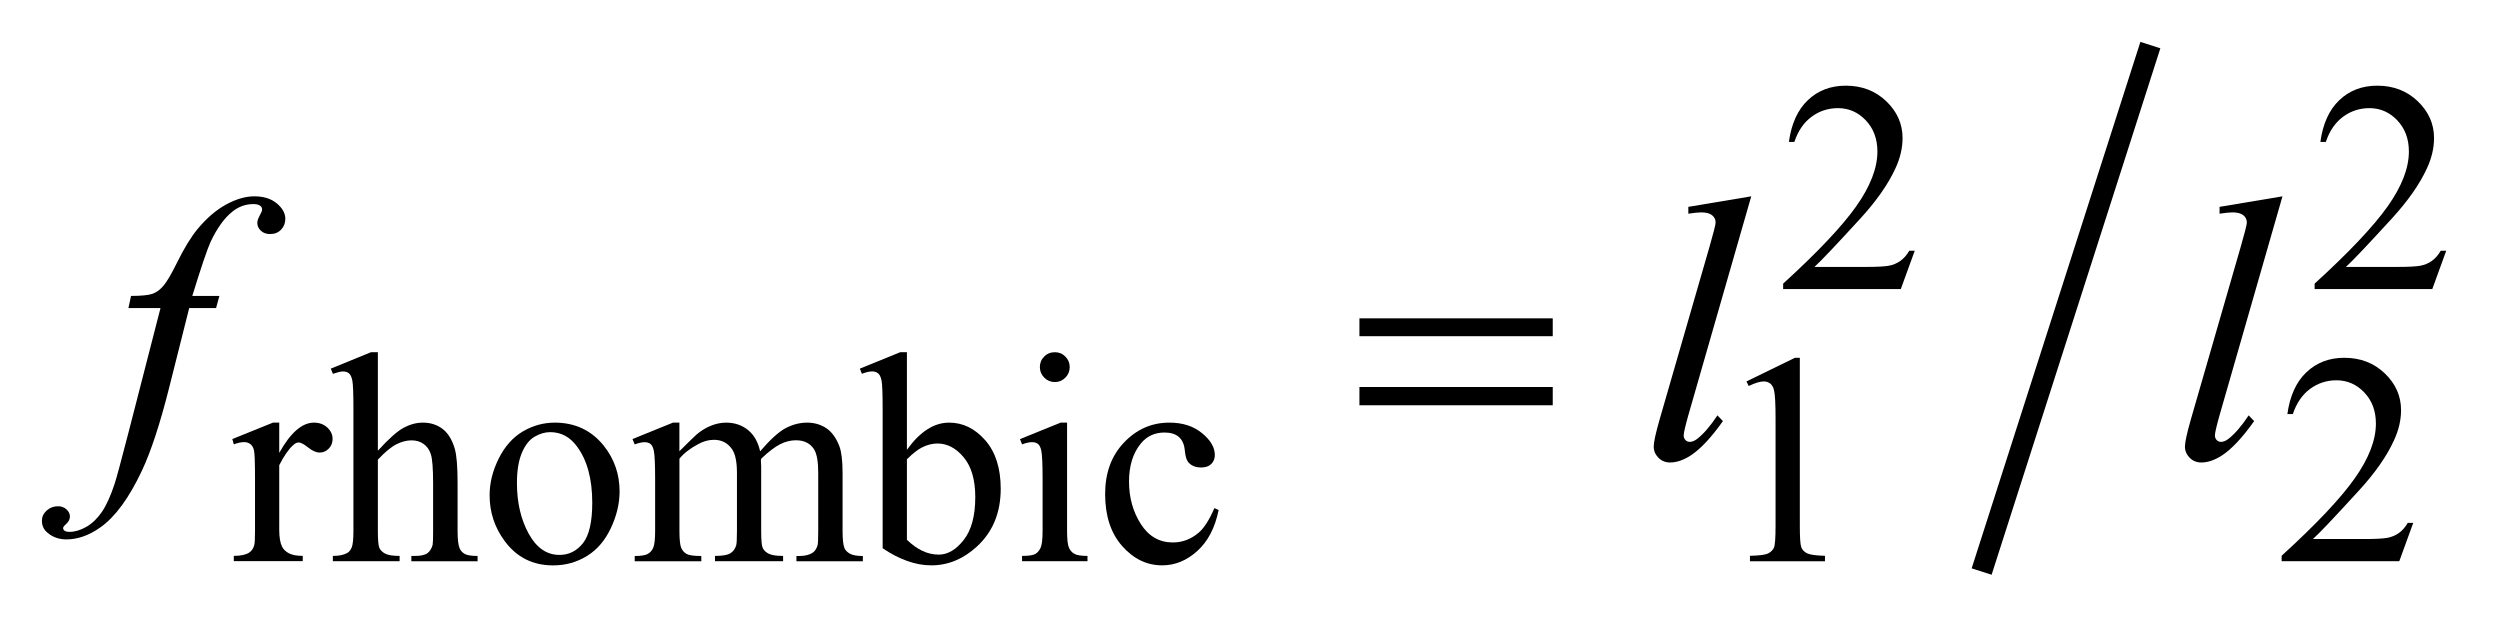 <?xml version="1.0" encoding="UTF-8"?>
<!DOCTYPE svg PUBLIC '-//W3C//DTD SVG 1.0//EN'
          'http://www.w3.org/TR/2001/REC-SVG-20010904/DTD/svg10.dtd'>
<svg stroke-dasharray="none" shape-rendering="auto" xmlns="http://www.w3.org/2000/svg" font-family="'Dialog'" text-rendering="auto" width="94" fill-opacity="1" color-interpolation="auto" color-rendering="auto" preserveAspectRatio="xMidYMid meet" font-size="12px" viewBox="0 0 94 24" fill="black" xmlns:xlink="http://www.w3.org/1999/xlink" stroke="black" image-rendering="auto" stroke-miterlimit="10" stroke-linecap="square" stroke-linejoin="miter" font-style="normal" stroke-width="1" height="24" stroke-dashoffset="0" font-weight="normal" stroke-opacity="1"
><!--Generated by the Batik Graphics2D SVG Generator--><defs id="genericDefs"
  /><g
  ><defs id="defs1"
    ><clipPath clipPathUnits="userSpaceOnUse" id="clipPath1"
      ><path d="M-1 -1 L58.362 -1 L58.362 13.712 L-1 13.712 L-1 -1 Z"
      /></clipPath
      ><clipPath clipPathUnits="userSpaceOnUse" id="clipPath2"
      ><path d="M-0 -0 L-0 12.712 L57.362 12.712 L57.362 -0 Z"
      /></clipPath
    ></defs
    ><g stroke-width="0.5" transform="scale(1.576,1.576) translate(1,1)"
    ><line y2="12.398" fill="none" x1="50.227" clip-path="url(#clipPath2)" x2="46.354" y1="0.314"
    /></g
    ><g stroke-width="0.5" transform="matrix(1.576,0,0,1.576,1.576,1.576)"
    ><path d="M44.682 4.982 L44.349 5.897 L41.542 5.897 L41.542 5.767 C42.367 5.015 42.948 4.399 43.285 3.923 C43.622 3.446 43.791 3.01 43.791 2.615 C43.791 2.313 43.698 2.066 43.514 1.871 C43.33 1.677 43.108 1.58 42.851 1.58 C42.617 1.58 42.407 1.648 42.221 1.785 C42.035 1.922 41.898 2.122 41.809 2.387 L41.679 2.387 C41.738 1.954 41.888 1.622 42.13 1.391 C42.372 1.16 42.674 1.044 43.036 1.044 C43.422 1.044 43.744 1.168 44.003 1.416 C44.261 1.664 44.391 1.956 44.391 2.292 C44.391 2.533 44.334 2.773 44.222 3.015 C44.049 3.393 43.769 3.794 43.38 4.218 C42.798 4.854 42.435 5.237 42.289 5.368 L43.531 5.368 C43.783 5.368 43.961 5.358 44.062 5.34 C44.163 5.322 44.255 5.283 44.337 5.226 C44.419 5.168 44.49 5.087 44.551 4.982 L44.682 4.982 Z" stroke="none" clip-path="url(#clipPath2)"
    /></g
    ><g stroke-width="0.5" transform="matrix(1.576,0,0,1.576,1.576,1.576)"
    ><path d="M57.362 4.982 L57.029 5.897 L54.222 5.897 L54.222 5.767 C55.047 5.015 55.628 4.399 55.965 3.923 C56.302 3.446 56.471 3.01 56.471 2.615 C56.471 2.313 56.378 2.066 56.194 1.871 C56.009 1.677 55.788 1.58 55.531 1.58 C55.297 1.58 55.087 1.648 54.901 1.785 C54.715 1.922 54.578 2.122 54.489 2.387 L54.359 2.387 C54.418 1.954 54.568 1.622 54.81 1.391 C55.052 1.16 55.354 1.044 55.716 1.044 C56.102 1.044 56.424 1.168 56.683 1.416 C56.941 1.664 57.071 1.956 57.071 2.292 C57.071 2.533 57.014 2.773 56.902 3.015 C56.729 3.393 56.449 3.794 56.06 4.218 C55.478 4.854 55.115 5.237 54.969 5.368 L56.211 5.368 C56.463 5.368 56.641 5.358 56.742 5.34 C56.843 5.322 56.935 5.283 57.017 5.226 C57.099 5.168 57.17 5.087 57.231 4.982 L57.362 4.982 Z" stroke="none" clip-path="url(#clipPath2)"
    /></g
    ><g stroke-width="0.5" transform="matrix(1.576,0,0,1.576,1.576,1.576)"
    ><path d="M5.662 9.083 L5.662 9.805 C5.931 9.323 6.207 9.083 6.49 9.083 C6.619 9.083 6.725 9.122 6.809 9.2 C6.893 9.278 6.935 9.369 6.935 9.471 C6.935 9.563 6.905 9.64 6.844 9.702 C6.783 9.766 6.711 9.797 6.627 9.797 C6.545 9.797 6.453 9.757 6.352 9.676 C6.25 9.596 6.175 9.556 6.125 9.556 C6.083 9.556 6.038 9.578 5.988 9.625 C5.883 9.722 5.774 9.879 5.662 10.099 L5.662 11.639 C5.662 11.817 5.684 11.951 5.729 12.041 C5.759 12.104 5.813 12.157 5.89 12.199 C5.967 12.241 6.078 12.262 6.223 12.262 L6.223 12.388 L4.578 12.388 L4.578 12.262 C4.742 12.262 4.863 12.236 4.943 12.185 C5.002 12.147 5.043 12.087 5.066 12.006 C5.078 11.966 5.084 11.853 5.084 11.665 L5.084 10.42 C5.084 10.046 5.076 9.823 5.061 9.752 C5.046 9.681 5.017 9.63 4.977 9.598 C4.936 9.565 4.885 9.548 4.824 9.548 C4.752 9.548 4.67 9.566 4.578 9.601 L4.543 9.475 L5.515 9.082 L5.662 9.082 Z" stroke="none" clip-path="url(#clipPath2)"
    /></g
    ><g stroke-width="0.5" transform="matrix(1.576,0,0,1.576,1.576,1.576)"
    ><path d="M8.015 7.403 L8.015 9.753 C8.275 9.468 8.48 9.284 8.633 9.204 C8.785 9.123 8.937 9.083 9.089 9.083 C9.271 9.083 9.428 9.133 9.559 9.233 C9.69 9.333 9.787 9.492 9.85 9.707 C9.894 9.856 9.917 10.13 9.917 10.527 L9.917 11.664 C9.917 11.867 9.933 12.006 9.966 12.081 C9.989 12.137 10.029 12.182 10.085 12.214 C10.141 12.247 10.244 12.264 10.394 12.264 L10.394 12.39 L8.814 12.39 L8.814 12.264 L8.888 12.264 C9.038 12.264 9.142 12.241 9.2 12.196 C9.259 12.15 9.3 12.083 9.323 11.994 C9.33 11.957 9.333 11.847 9.333 11.665 L9.333 10.528 C9.333 10.177 9.315 9.947 9.279 9.838 C9.243 9.728 9.185 9.646 9.105 9.591 C9.026 9.534 8.93 9.506 8.818 9.506 C8.704 9.506 8.584 9.536 8.461 9.598 C8.336 9.659 8.188 9.782 8.015 9.966 L8.015 11.663 C8.015 11.883 8.027 12.019 8.052 12.073 C8.076 12.127 8.122 12.172 8.189 12.208 C8.255 12.244 8.371 12.263 8.534 12.263 L8.534 12.389 L6.941 12.389 L6.941 12.263 C7.084 12.263 7.196 12.241 7.278 12.196 C7.324 12.174 7.362 12.129 7.39 12.063 C7.418 11.998 7.432 11.865 7.432 11.664 L7.432 8.756 C7.432 8.389 7.423 8.163 7.406 8.079 C7.389 7.995 7.362 7.938 7.326 7.908 C7.289 7.877 7.241 7.862 7.18 7.862 C7.131 7.862 7.052 7.881 6.942 7.919 L6.892 7.795 L7.853 7.402 L8.015 7.402 Z" stroke="none" clip-path="url(#clipPath2)"
    /></g
    ><g stroke-width="0.5" transform="matrix(1.576,0,0,1.576,1.576,1.576)"
    ><path d="M12.235 9.083 C12.721 9.083 13.112 9.268 13.407 9.637 C13.657 9.952 13.782 10.315 13.782 10.724 C13.782 11.012 13.713 11.303 13.575 11.597 C13.437 11.892 13.247 12.115 13.005 12.264 C12.763 12.413 12.493 12.489 12.196 12.489 C11.712 12.489 11.327 12.296 11.042 11.91 C10.801 11.585 10.681 11.221 10.681 10.816 C10.681 10.521 10.754 10.228 10.9 9.937 C11.046 9.646 11.238 9.431 11.477 9.291 C11.716 9.152 11.968 9.083 12.235 9.083 ZM12.126 9.31 C12.002 9.31 11.878 9.347 11.752 9.42 C11.627 9.494 11.526 9.623 11.449 9.808 C11.372 9.993 11.333 10.23 11.333 10.52 C11.333 10.988 11.426 11.391 11.612 11.73 C11.798 12.069 12.043 12.239 12.347 12.239 C12.574 12.239 12.761 12.145 12.909 11.958 C13.056 11.771 13.13 11.45 13.13 10.994 C13.13 10.424 13.007 9.974 12.762 9.647 C12.595 9.422 12.383 9.31 12.126 9.31 Z" stroke="none" clip-path="url(#clipPath2)"
    /></g
    ><g stroke-width="0.5" transform="matrix(1.576,0,0,1.576,1.576,1.576)"
    ><path d="M15.209 9.766 C15.443 9.533 15.581 9.398 15.623 9.363 C15.728 9.274 15.841 9.205 15.963 9.156 C16.085 9.107 16.205 9.083 16.324 9.083 C16.525 9.083 16.699 9.142 16.844 9.258 C16.989 9.375 17.086 9.545 17.135 9.767 C17.376 9.487 17.579 9.302 17.745 9.214 C17.911 9.127 18.081 9.083 18.257 9.083 C18.427 9.083 18.579 9.127 18.711 9.214 C18.843 9.302 18.948 9.445 19.025 9.644 C19.076 9.78 19.102 9.993 19.102 10.283 L19.102 11.665 C19.102 11.866 19.117 12.004 19.147 12.078 C19.17 12.13 19.214 12.174 19.277 12.21 C19.34 12.246 19.443 12.265 19.586 12.265 L19.586 12.391 L18.001 12.391 L18.001 12.265 L18.068 12.265 C18.206 12.265 18.314 12.238 18.391 12.184 C18.445 12.147 18.483 12.087 18.507 12.005 C18.516 11.965 18.521 11.852 18.521 11.665 L18.521 10.283 C18.521 10.021 18.49 9.837 18.427 9.728 C18.336 9.579 18.189 9.504 17.989 9.504 C17.865 9.504 17.74 9.534 17.615 9.597 C17.49 9.659 17.339 9.774 17.161 9.943 L17.153 9.98 L17.16 10.13 L17.16 11.663 C17.16 11.883 17.172 12.019 17.197 12.073 C17.221 12.127 17.267 12.172 17.335 12.208 C17.403 12.244 17.519 12.263 17.683 12.263 L17.683 12.389 L16.058 12.389 L16.058 12.263 C16.236 12.263 16.358 12.242 16.425 12.2 C16.492 12.158 16.538 12.095 16.564 12.011 C16.576 11.972 16.582 11.856 16.582 11.664 L16.582 10.282 C16.582 10.02 16.543 9.832 16.466 9.718 C16.363 9.569 16.219 9.493 16.034 9.493 C15.908 9.493 15.783 9.527 15.659 9.595 C15.465 9.698 15.315 9.814 15.21 9.943 L15.21 11.665 C15.21 11.875 15.225 12.012 15.254 12.075 C15.283 12.138 15.326 12.185 15.383 12.217 C15.441 12.249 15.557 12.265 15.732 12.265 L15.732 12.391 L14.143 12.391 L14.143 12.265 C14.29 12.265 14.393 12.249 14.452 12.217 C14.511 12.186 14.555 12.135 14.585 12.067 C14.615 11.998 14.63 11.864 14.63 11.666 L14.63 10.438 C14.63 10.084 14.62 9.857 14.599 9.754 C14.582 9.677 14.557 9.623 14.522 9.594 C14.487 9.565 14.439 9.55 14.378 9.55 C14.313 9.55 14.234 9.568 14.143 9.603 L14.09 9.475 L15.058 9.082 L15.209 9.082 L15.209 9.766 Z" stroke="none" clip-path="url(#clipPath2)"
    /></g
    ><g stroke-width="0.5" transform="matrix(1.576,0,0,1.576,1.576,1.576)"
    ><path d="M20.637 9.731 C20.948 9.298 21.283 9.083 21.644 9.083 C21.974 9.083 22.261 9.224 22.507 9.505 C22.753 9.787 22.875 10.172 22.875 10.661 C22.875 11.231 22.686 11.69 22.307 12.039 C21.982 12.338 21.619 12.488 21.219 12.488 C21.032 12.488 20.842 12.454 20.649 12.385 C20.456 12.318 20.259 12.216 20.058 12.08 L20.058 8.752 C20.058 8.388 20.049 8.163 20.032 8.079 C20.015 7.995 19.987 7.937 19.949 7.907 C19.911 7.877 19.865 7.861 19.809 7.861 C19.743 7.861 19.662 7.88 19.563 7.918 L19.514 7.795 L20.479 7.402 L20.637 7.402 L20.637 9.731 ZM20.637 9.956 L20.637 11.878 C20.756 11.994 20.88 12.083 21.007 12.143 C21.134 12.203 21.265 12.232 21.398 12.232 C21.611 12.232 21.809 12.116 21.993 11.881 C22.176 11.648 22.268 11.308 22.268 10.86 C22.268 10.449 22.176 10.132 21.993 9.912 C21.809 9.691 21.6 9.581 21.367 9.581 C21.243 9.581 21.119 9.612 20.995 9.676 C20.901 9.722 20.782 9.815 20.637 9.956 Z" stroke="none" clip-path="url(#clipPath2)"
    /></g
    ><g stroke-width="0.5" transform="matrix(1.576,0,0,1.576,1.576,1.576)"
    ><path d="M24.458 9.083 L24.458 11.664 C24.458 11.865 24.473 11.999 24.502 12.065 C24.531 12.131 24.574 12.181 24.632 12.213 C24.689 12.246 24.794 12.263 24.945 12.263 L24.945 12.389 L23.384 12.389 L23.384 12.263 C23.54 12.263 23.646 12.247 23.699 12.217 C23.752 12.187 23.796 12.136 23.827 12.067 C23.859 11.997 23.874 11.862 23.874 11.664 L23.874 10.426 C23.874 10.077 23.864 9.852 23.843 9.749 C23.826 9.674 23.801 9.622 23.766 9.593 C23.731 9.564 23.683 9.549 23.622 9.549 C23.557 9.549 23.477 9.567 23.384 9.602 L23.335 9.476 L24.303 9.083 L24.458 9.083 ZM24.167 7.403 C24.265 7.403 24.349 7.437 24.417 7.507 C24.486 7.575 24.521 7.659 24.521 7.757 C24.521 7.856 24.487 7.94 24.417 8.01 C24.348 8.08 24.265 8.115 24.167 8.115 C24.068 8.115 23.984 8.08 23.914 8.01 C23.844 7.94 23.809 7.856 23.809 7.757 C23.809 7.659 23.843 7.575 23.913 7.507 C23.981 7.437 24.066 7.403 24.167 7.403 Z" stroke="none" clip-path="url(#clipPath2)"
    /></g
    ><g stroke-width="0.5" transform="matrix(1.576,0,0,1.576,1.576,1.576)"
    ><path d="M28.074 11.168 C27.988 11.592 27.818 11.917 27.565 12.145 C27.313 12.374 27.033 12.488 26.727 12.488 C26.362 12.488 26.044 12.335 25.773 12.028 C25.502 11.722 25.366 11.308 25.366 10.787 C25.366 10.282 25.516 9.872 25.817 9.557 C26.117 9.241 26.478 9.083 26.899 9.083 C27.215 9.083 27.474 9.166 27.678 9.334 C27.882 9.501 27.983 9.674 27.983 9.855 C27.983 9.944 27.954 10.015 27.897 10.071 C27.84 10.126 27.76 10.153 27.657 10.153 C27.519 10.153 27.415 10.109 27.345 10.02 C27.305 9.97 27.279 9.877 27.266 9.739 C27.253 9.601 27.206 9.496 27.124 9.424 C27.042 9.354 26.929 9.319 26.784 9.319 C26.55 9.319 26.362 9.406 26.22 9.579 C26.031 9.808 25.936 10.111 25.936 10.487 C25.936 10.871 26.03 11.209 26.218 11.503 C26.406 11.796 26.66 11.942 26.981 11.942 C27.21 11.942 27.416 11.864 27.598 11.708 C27.726 11.601 27.851 11.405 27.973 11.122 L28.074 11.168 Z" stroke="none" clip-path="url(#clipPath2)"
    /></g
    ><g stroke-width="0.5" transform="matrix(1.576,0,0,1.576,1.576,1.576)"
    ><path d="M40.667 8.1 L41.824 7.536 L41.94 7.536 L41.94 11.552 C41.94 11.819 41.951 11.985 41.973 12.05 C41.995 12.115 42.041 12.165 42.112 12.2 C42.183 12.235 42.325 12.255 42.54 12.26 L42.54 12.39 L40.75 12.39 L40.75 12.26 C40.975 12.255 41.12 12.237 41.186 12.202 C41.252 12.167 41.296 12.123 41.323 12.065 C41.348 12.007 41.361 11.836 41.361 11.551 L41.361 8.984 C41.361 8.638 41.349 8.416 41.326 8.318 C41.31 8.243 41.28 8.188 41.237 8.153 C41.193 8.118 41.141 8.1 41.081 8.1 C40.994 8.1 40.874 8.136 40.72 8.209 L40.667 8.1 Z" stroke="none" clip-path="url(#clipPath2)"
    /></g
    ><g stroke-width="0.5" transform="matrix(1.576,0,0,1.576,1.576,1.576)"
    ><path d="M56.575 11.474 L56.242 12.389 L53.435 12.389 L53.435 12.259 C54.26 11.506 54.841 10.892 55.178 10.414 C55.515 9.937 55.684 9.501 55.684 9.106 C55.684 8.804 55.591 8.556 55.407 8.363 C55.222 8.169 55 8.073 54.744 8.073 C54.51 8.073 54.3 8.141 54.114 8.278 C53.928 8.415 53.791 8.615 53.702 8.879 L53.572 8.879 C53.631 8.447 53.781 8.115 54.023 7.884 C54.265 7.653 54.567 7.536 54.929 7.536 C55.315 7.536 55.637 7.66 55.896 7.908 C56.154 8.156 56.284 8.448 56.284 8.785 C56.284 9.025 56.227 9.266 56.115 9.507 C55.942 9.886 55.662 10.287 55.273 10.71 C54.691 11.346 54.328 11.73 54.182 11.86 L55.424 11.86 C55.676 11.86 55.854 11.85 55.955 11.832 C56.056 11.814 56.148 11.775 56.23 11.718 C56.312 11.661 56.383 11.579 56.444 11.475 L56.575 11.475 Z" stroke="none" clip-path="url(#clipPath2)"
    /></g
    ><g stroke-width="0.5" transform="matrix(1.576,0,0,1.576,1.576,1.576)"
    ><path d="M4.234 6.06 L4.155 6.35 L3.514 6.35 L3.031 8.268 C2.817 9.115 2.602 9.769 2.385 10.231 C2.077 10.884 1.747 11.335 1.392 11.584 C1.122 11.774 0.853 11.869 0.584 11.869 C0.408 11.869 0.259 11.816 0.136 11.712 C0.045 11.638 0 11.542 0 11.425 C0 11.331 0.037 11.25 0.112 11.182 C0.187 11.113 0.278 11.078 0.386 11.078 C0.465 11.078 0.532 11.103 0.586 11.153 C0.641 11.202 0.668 11.259 0.668 11.324 C0.668 11.389 0.637 11.448 0.576 11.504 C0.529 11.545 0.506 11.576 0.506 11.597 C0.506 11.623 0.516 11.644 0.537 11.659 C0.563 11.68 0.604 11.689 0.66 11.689 C0.786 11.689 0.918 11.65 1.057 11.571 C1.196 11.492 1.32 11.374 1.428 11.217 C1.536 11.06 1.639 10.834 1.736 10.538 C1.777 10.415 1.887 10.01 2.065 9.321 L2.829 6.35 L2.064 6.35 L2.126 6.06 C2.369 6.06 2.539 6.043 2.636 6.01 C2.733 5.977 2.82 5.911 2.901 5.816 C2.982 5.721 3.086 5.543 3.215 5.282 C3.388 4.931 3.553 4.659 3.712 4.466 C3.928 4.205 4.156 4.01 4.395 3.879 C4.633 3.749 4.858 3.684 5.069 3.684 C5.292 3.684 5.47 3.741 5.605 3.853 C5.739 3.966 5.807 4.088 5.807 4.22 C5.807 4.323 5.773 4.409 5.706 4.479 C5.639 4.549 5.552 4.584 5.446 4.584 C5.355 4.584 5.281 4.558 5.224 4.505 C5.167 4.452 5.139 4.39 5.139 4.316 C5.139 4.269 5.158 4.212 5.196 4.143 C5.234 4.074 5.253 4.028 5.253 4.005 C5.253 3.964 5.24 3.933 5.213 3.913 C5.175 3.883 5.12 3.869 5.046 3.869 C4.862 3.869 4.696 3.928 4.55 4.044 C4.354 4.199 4.178 4.442 4.023 4.773 C3.944 4.946 3.799 5.375 3.588 6.06 L4.234 6.06 Z" stroke="none" clip-path="url(#clipPath2)"
    /></g
    ><g stroke-width="0.5" transform="matrix(1.576,0,0,1.576,1.576,1.576)"
    ><path d="M40.781 3.684 L39.279 8.91 C39.206 9.171 39.169 9.33 39.169 9.389 C39.169 9.433 39.184 9.469 39.211 9.498 C39.239 9.527 39.274 9.542 39.315 9.542 C39.371 9.542 39.43 9.518 39.495 9.468 C39.647 9.348 39.808 9.162 39.974 8.91 L40.105 9.046 C39.828 9.439 39.571 9.712 39.336 9.867 C39.163 9.978 39 10.034 38.845 10.034 C38.734 10.034 38.64 9.996 38.566 9.92 C38.492 9.844 38.454 9.756 38.454 9.656 C38.454 9.551 38.501 9.335 38.595 9.007 L39.785 4.888 C39.882 4.552 39.931 4.358 39.931 4.308 C39.931 4.238 39.903 4.18 39.847 4.135 C39.791 4.09 39.705 4.067 39.588 4.067 C39.521 4.067 39.418 4.078 39.28 4.098 L39.28 3.935 L40.781 3.684 Z" stroke="none" clip-path="url(#clipPath2)"
    /></g
    ><g stroke-width="0.5" transform="matrix(1.576,0,0,1.576,1.576,1.576)"
    ><path d="M53.455 3.684 L51.953 8.91 C51.88 9.171 51.843 9.33 51.843 9.389 C51.843 9.433 51.858 9.469 51.885 9.498 C51.913 9.527 51.948 9.542 51.989 9.542 C52.045 9.542 52.104 9.518 52.169 9.468 C52.321 9.348 52.482 9.162 52.648 8.91 L52.779 9.046 C52.502 9.439 52.245 9.712 52.01 9.867 C51.837 9.978 51.674 10.034 51.519 10.034 C51.408 10.034 51.314 9.996 51.24 9.92 C51.166 9.844 51.128 9.756 51.128 9.656 C51.128 9.551 51.175 9.335 51.269 9.007 L52.459 4.888 C52.556 4.552 52.605 4.358 52.605 4.308 C52.605 4.238 52.577 4.18 52.521 4.135 C52.465 4.09 52.379 4.067 52.262 4.067 C52.195 4.067 52.092 4.078 51.954 4.098 L51.954 3.935 L53.455 3.684 Z" stroke="none" clip-path="url(#clipPath2)"
    /></g
    ><g stroke-width="0.5" transform="matrix(1.576,0,0,1.576,1.576,1.576)"
    ><path d="M31.433 6.595 L36.045 6.595 L36.045 7.021 L31.433 7.021 L31.433 6.595 ZM31.433 8.233 L36.045 8.233 L36.045 8.669 L31.433 8.669 L31.433 8.233 Z" stroke="none" clip-path="url(#clipPath2)"
    /></g
  ></g
></svg
>
